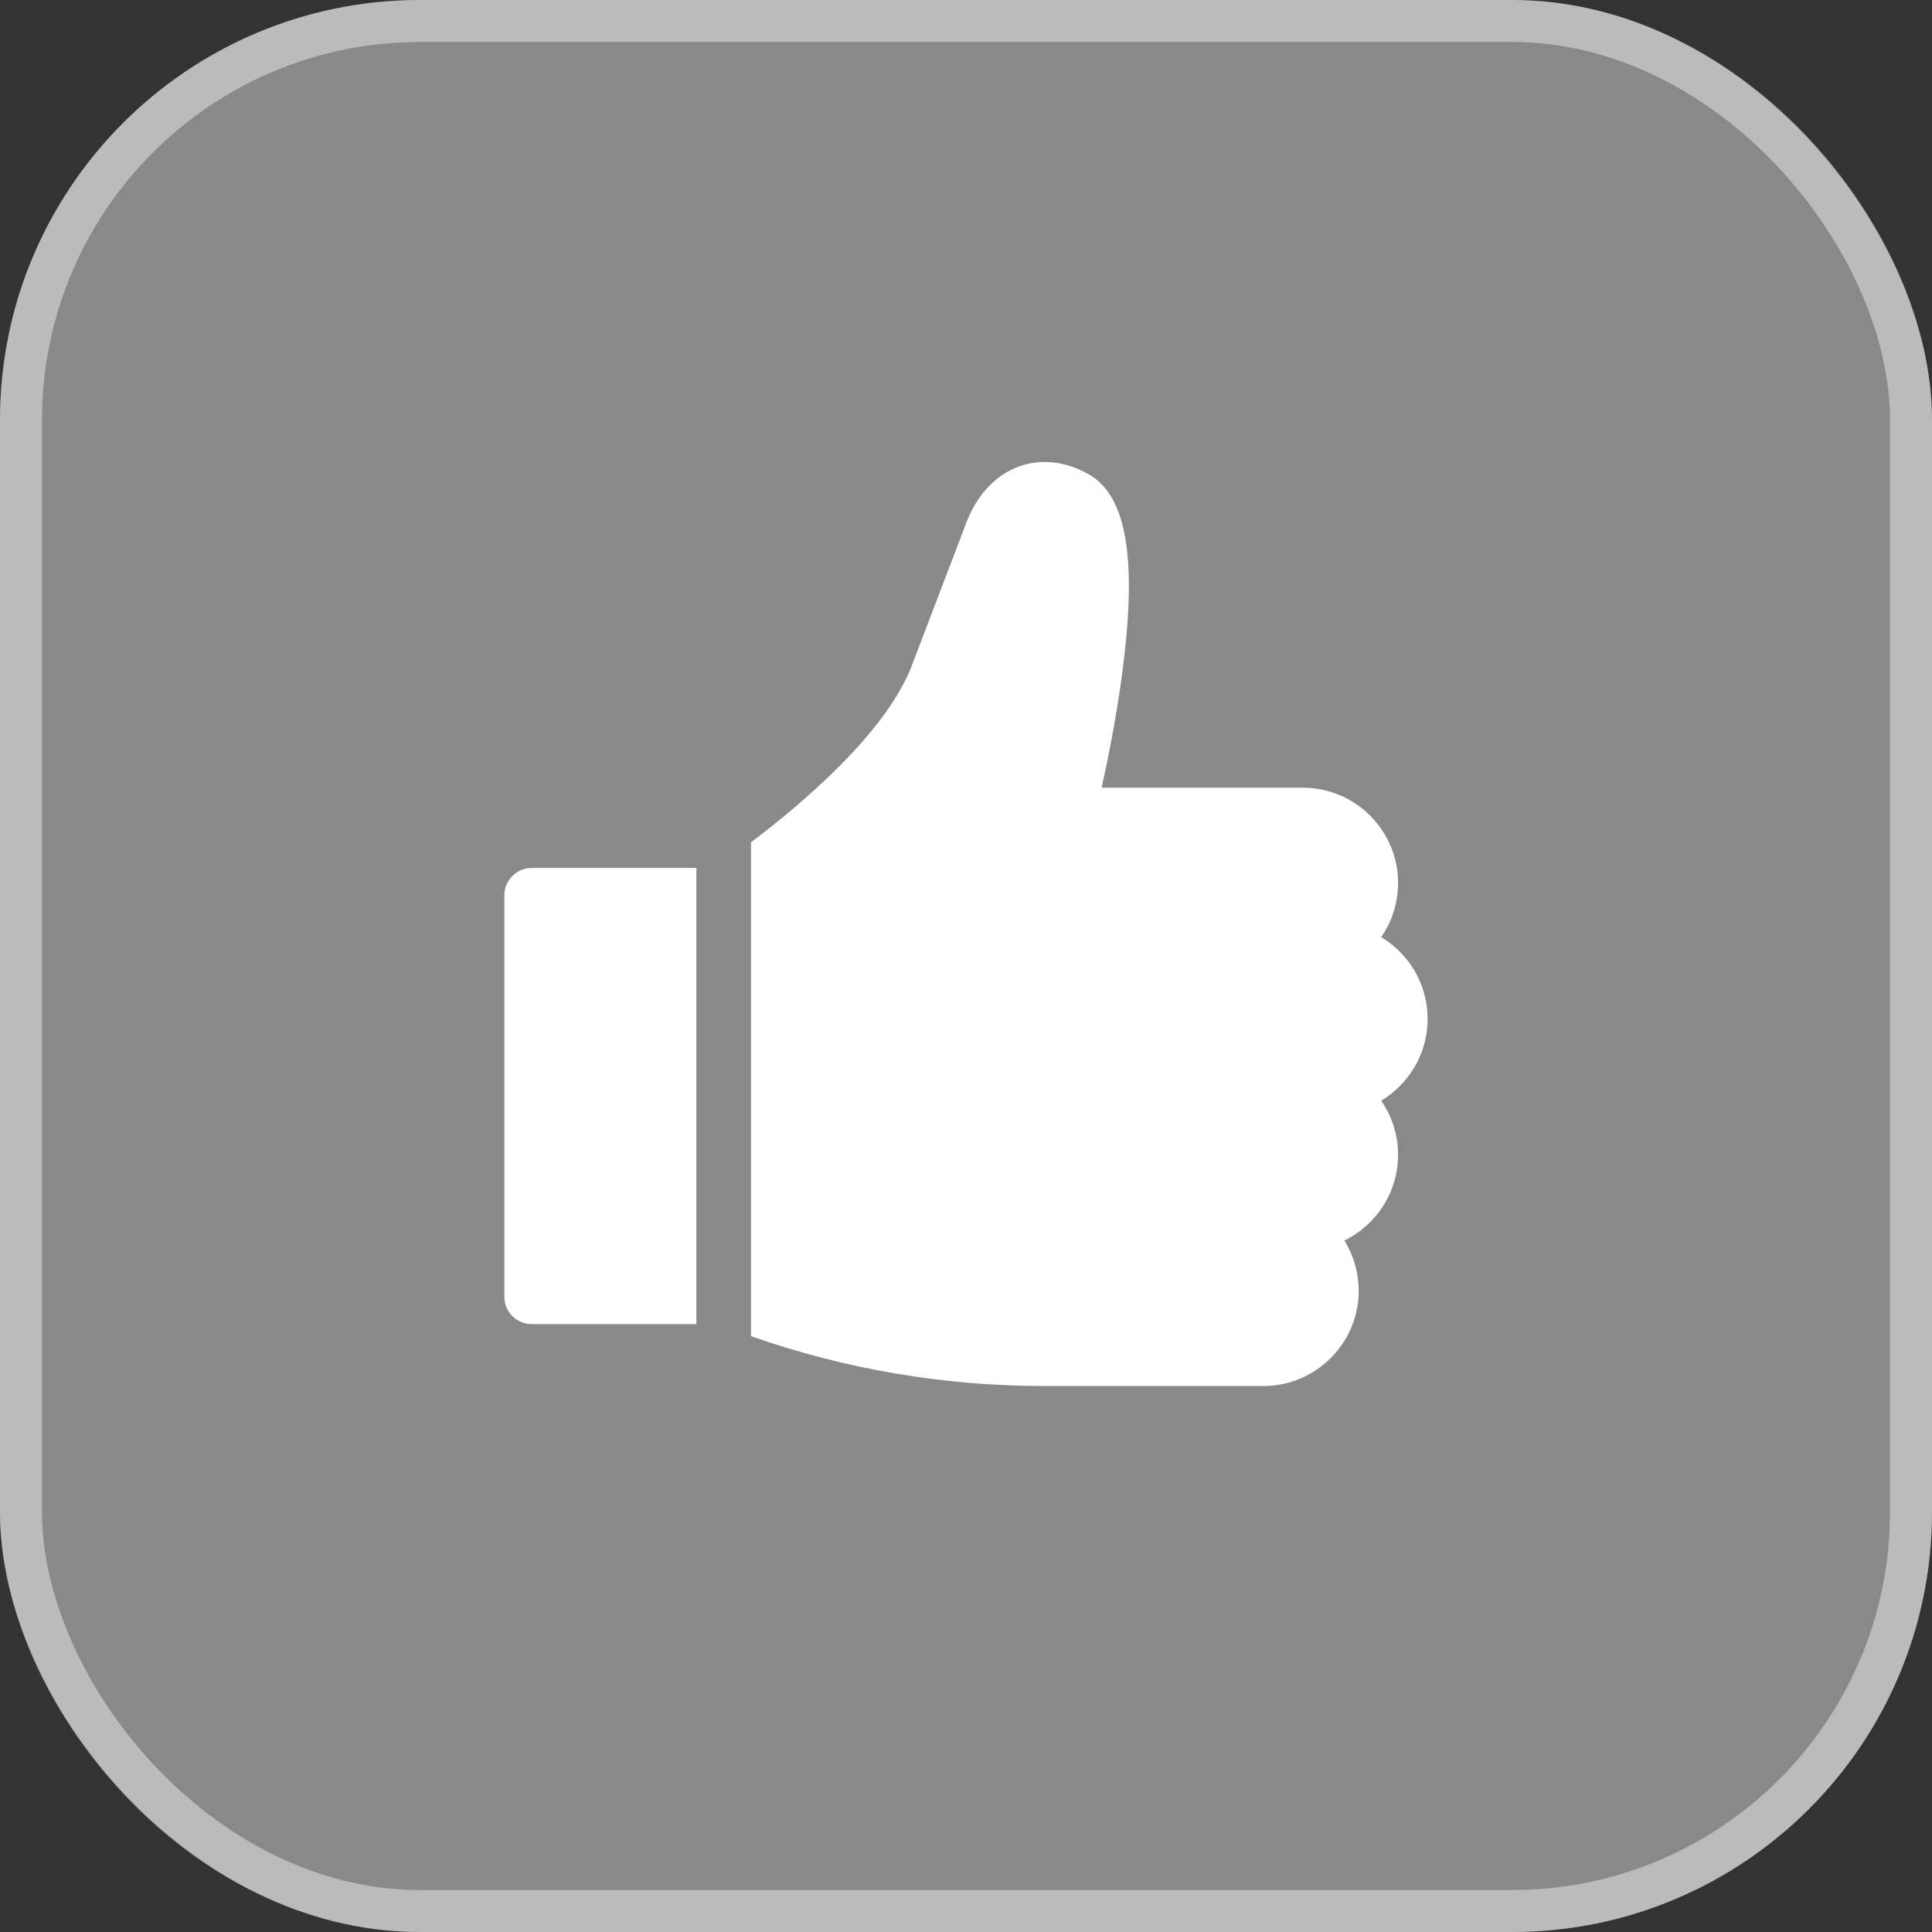 <?xml version="1.0" encoding="UTF-8"?> <svg xmlns="http://www.w3.org/2000/svg" width="46" height="46" viewBox="0 0 46 46" fill="none"><rect x="0" y="0" width="46" height="46" fill="#333333" stroke="none"/><rect width="46" height="46" rx="10" fill="white" fill-opacity="0.42"></rect><rect x="0.5" y="0.5" width="45" height="45" rx="9.5" stroke="white" stroke-opacity="0.42"></rect><g clip-path="url(#clip0_265_1749)"><path d="M12.659 20.666C12.299 20.666 12.008 20.957 12.008 21.317V30.875C12.008 31.235 12.299 31.526 12.659 31.526H16.58V20.666H12.659ZM33.991 24.26C33.991 23.433 33.547 22.709 32.885 22.312C33.148 21.934 33.288 21.484 33.288 21.024C33.288 19.773 32.27 18.755 31.019 18.755H26.23C26.377 18.09 26.577 17.092 26.717 16.047C27.081 13.328 26.832 11.82 25.935 11.301C25.375 10.978 24.772 10.912 24.236 11.116C23.822 11.274 23.263 11.662 22.944 12.613L21.686 15.909C21.047 17.485 19.093 19.14 17.881 20.055V31.814C20.127 32.601 22.471 33 24.863 33H30.081C31.332 33 32.35 31.982 32.35 30.731C32.35 30.309 32.232 29.895 32.009 29.537C32.765 29.168 33.288 28.392 33.288 27.495C33.288 27.035 33.148 26.585 32.885 26.207C33.547 25.81 33.991 25.086 33.991 24.26Z" fill="white"></path></g><defs><clipPath id="clip0_265_1749"><rect width="22" height="22" fill="white" transform="translate(12 11)"></rect></clipPath></defs></svg> 